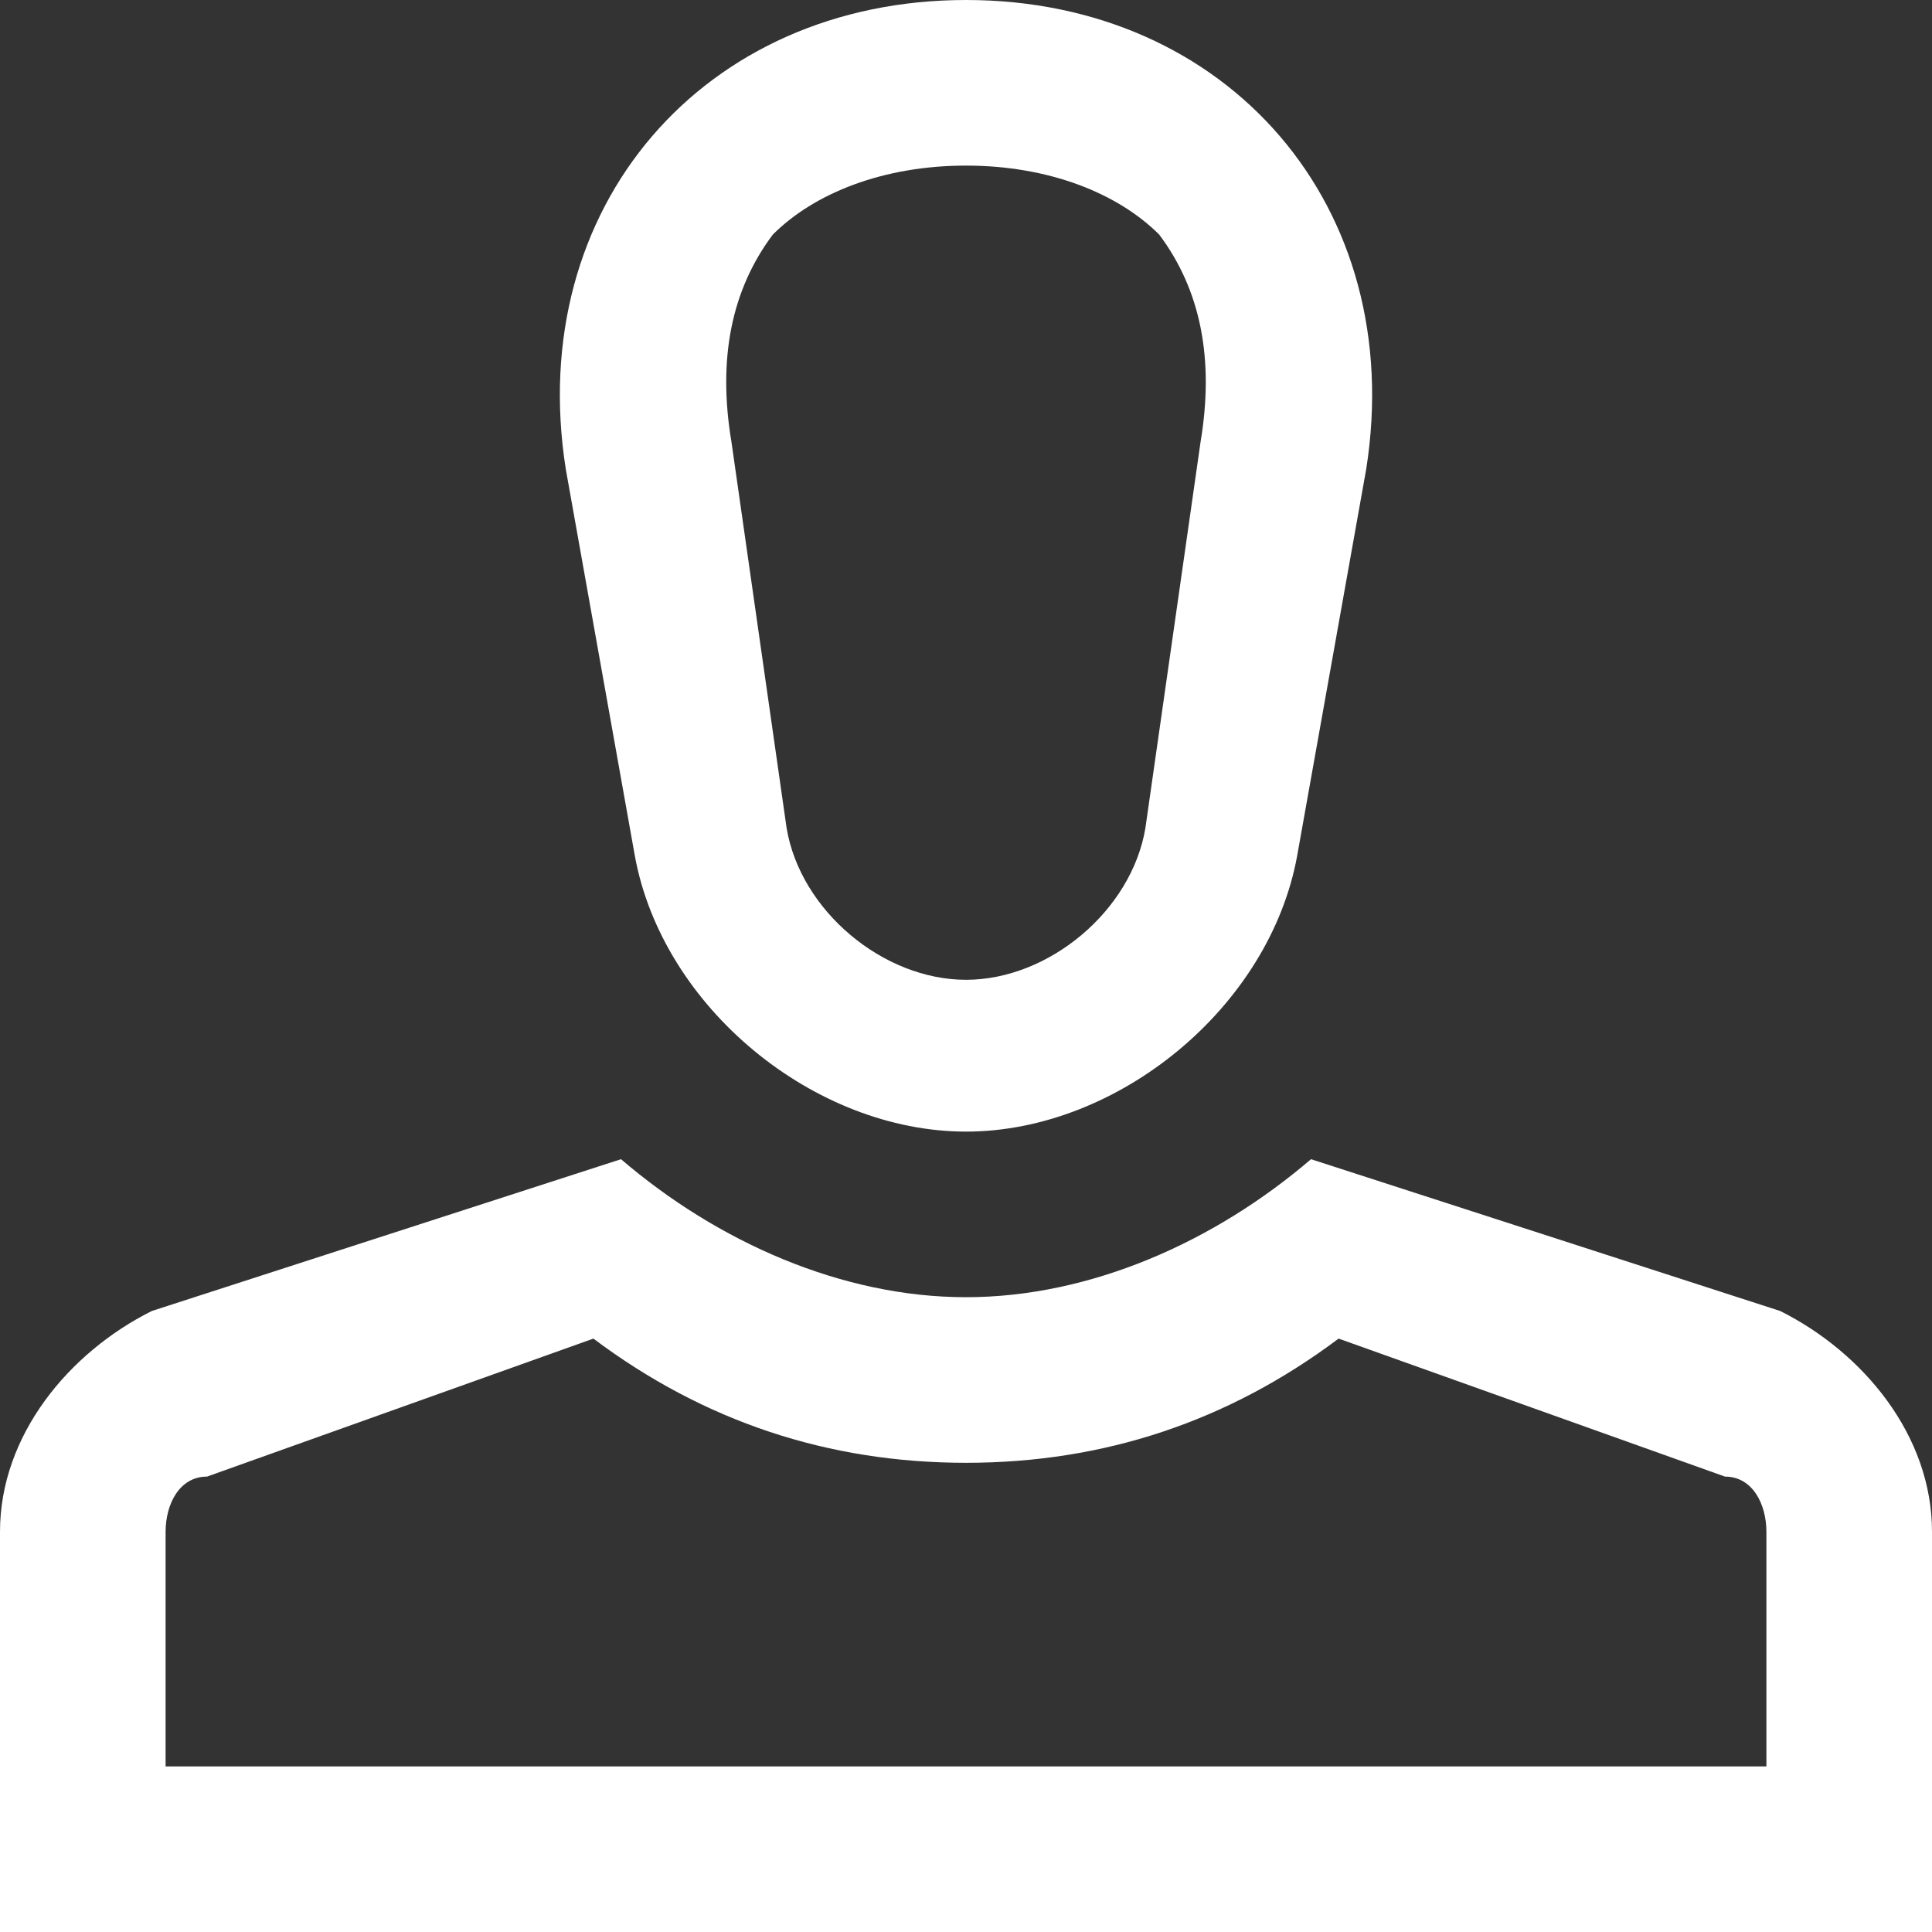 <svg version="1.2" xmlns="http://www.w3.org/2000/svg" viewBox="0 0 14 14" width="14" height="14"><rect x="0" y="0" width="14" height="14" fill="#333333" stroke="none"/><style>.a{fill:#fff}</style><path fill-rule="evenodd" class="a" d="m9.9 3.4l-0.5 2.8c-0.2 1.1-1.3 2-2.4 2-1.1 0-2.2-0.9-2.4-2l-0.5-2.8c-0.3-1.9 1-3.4 2.9-3.4 1.9 0 3.2 1.5 2.9 3.4zm-1.5-1.7c-0.3-0.3-0.8-0.5-1.4-0.5-0.6 0-1.1 0.2-1.4 0.5-0.3 0.4-0.4 0.9-0.3 1.5l0.4 2.8c0.1 0.6 0.7 1.1 1.3 1.1 0.6 0 1.2-0.5 1.3-1.1l0.4-2.8c0.1-0.6 0-1.1-0.3-1.5zm5.6 9.4v2.9h-14v-2.9c0-0.7 0.5-1.3 1.1-1.6l3.4-1.1c0.7 0.6 1.6 1 2.5 1 0.9 0 1.8-0.4 2.5-1l3.4 1.1c0.6 0.3 1.1 0.9 1.1 1.6zm-1.2 0c0-0.2-0.1-0.4-0.3-0.4l-2.8-1c-0.8 0.6-1.7 0.9-2.7 0.9-1 0-1.9-0.3-2.7-0.9l-2.8 1c-0.2 0-0.3 0.2-0.3 0.4v1.7h11.6z"/></svg>